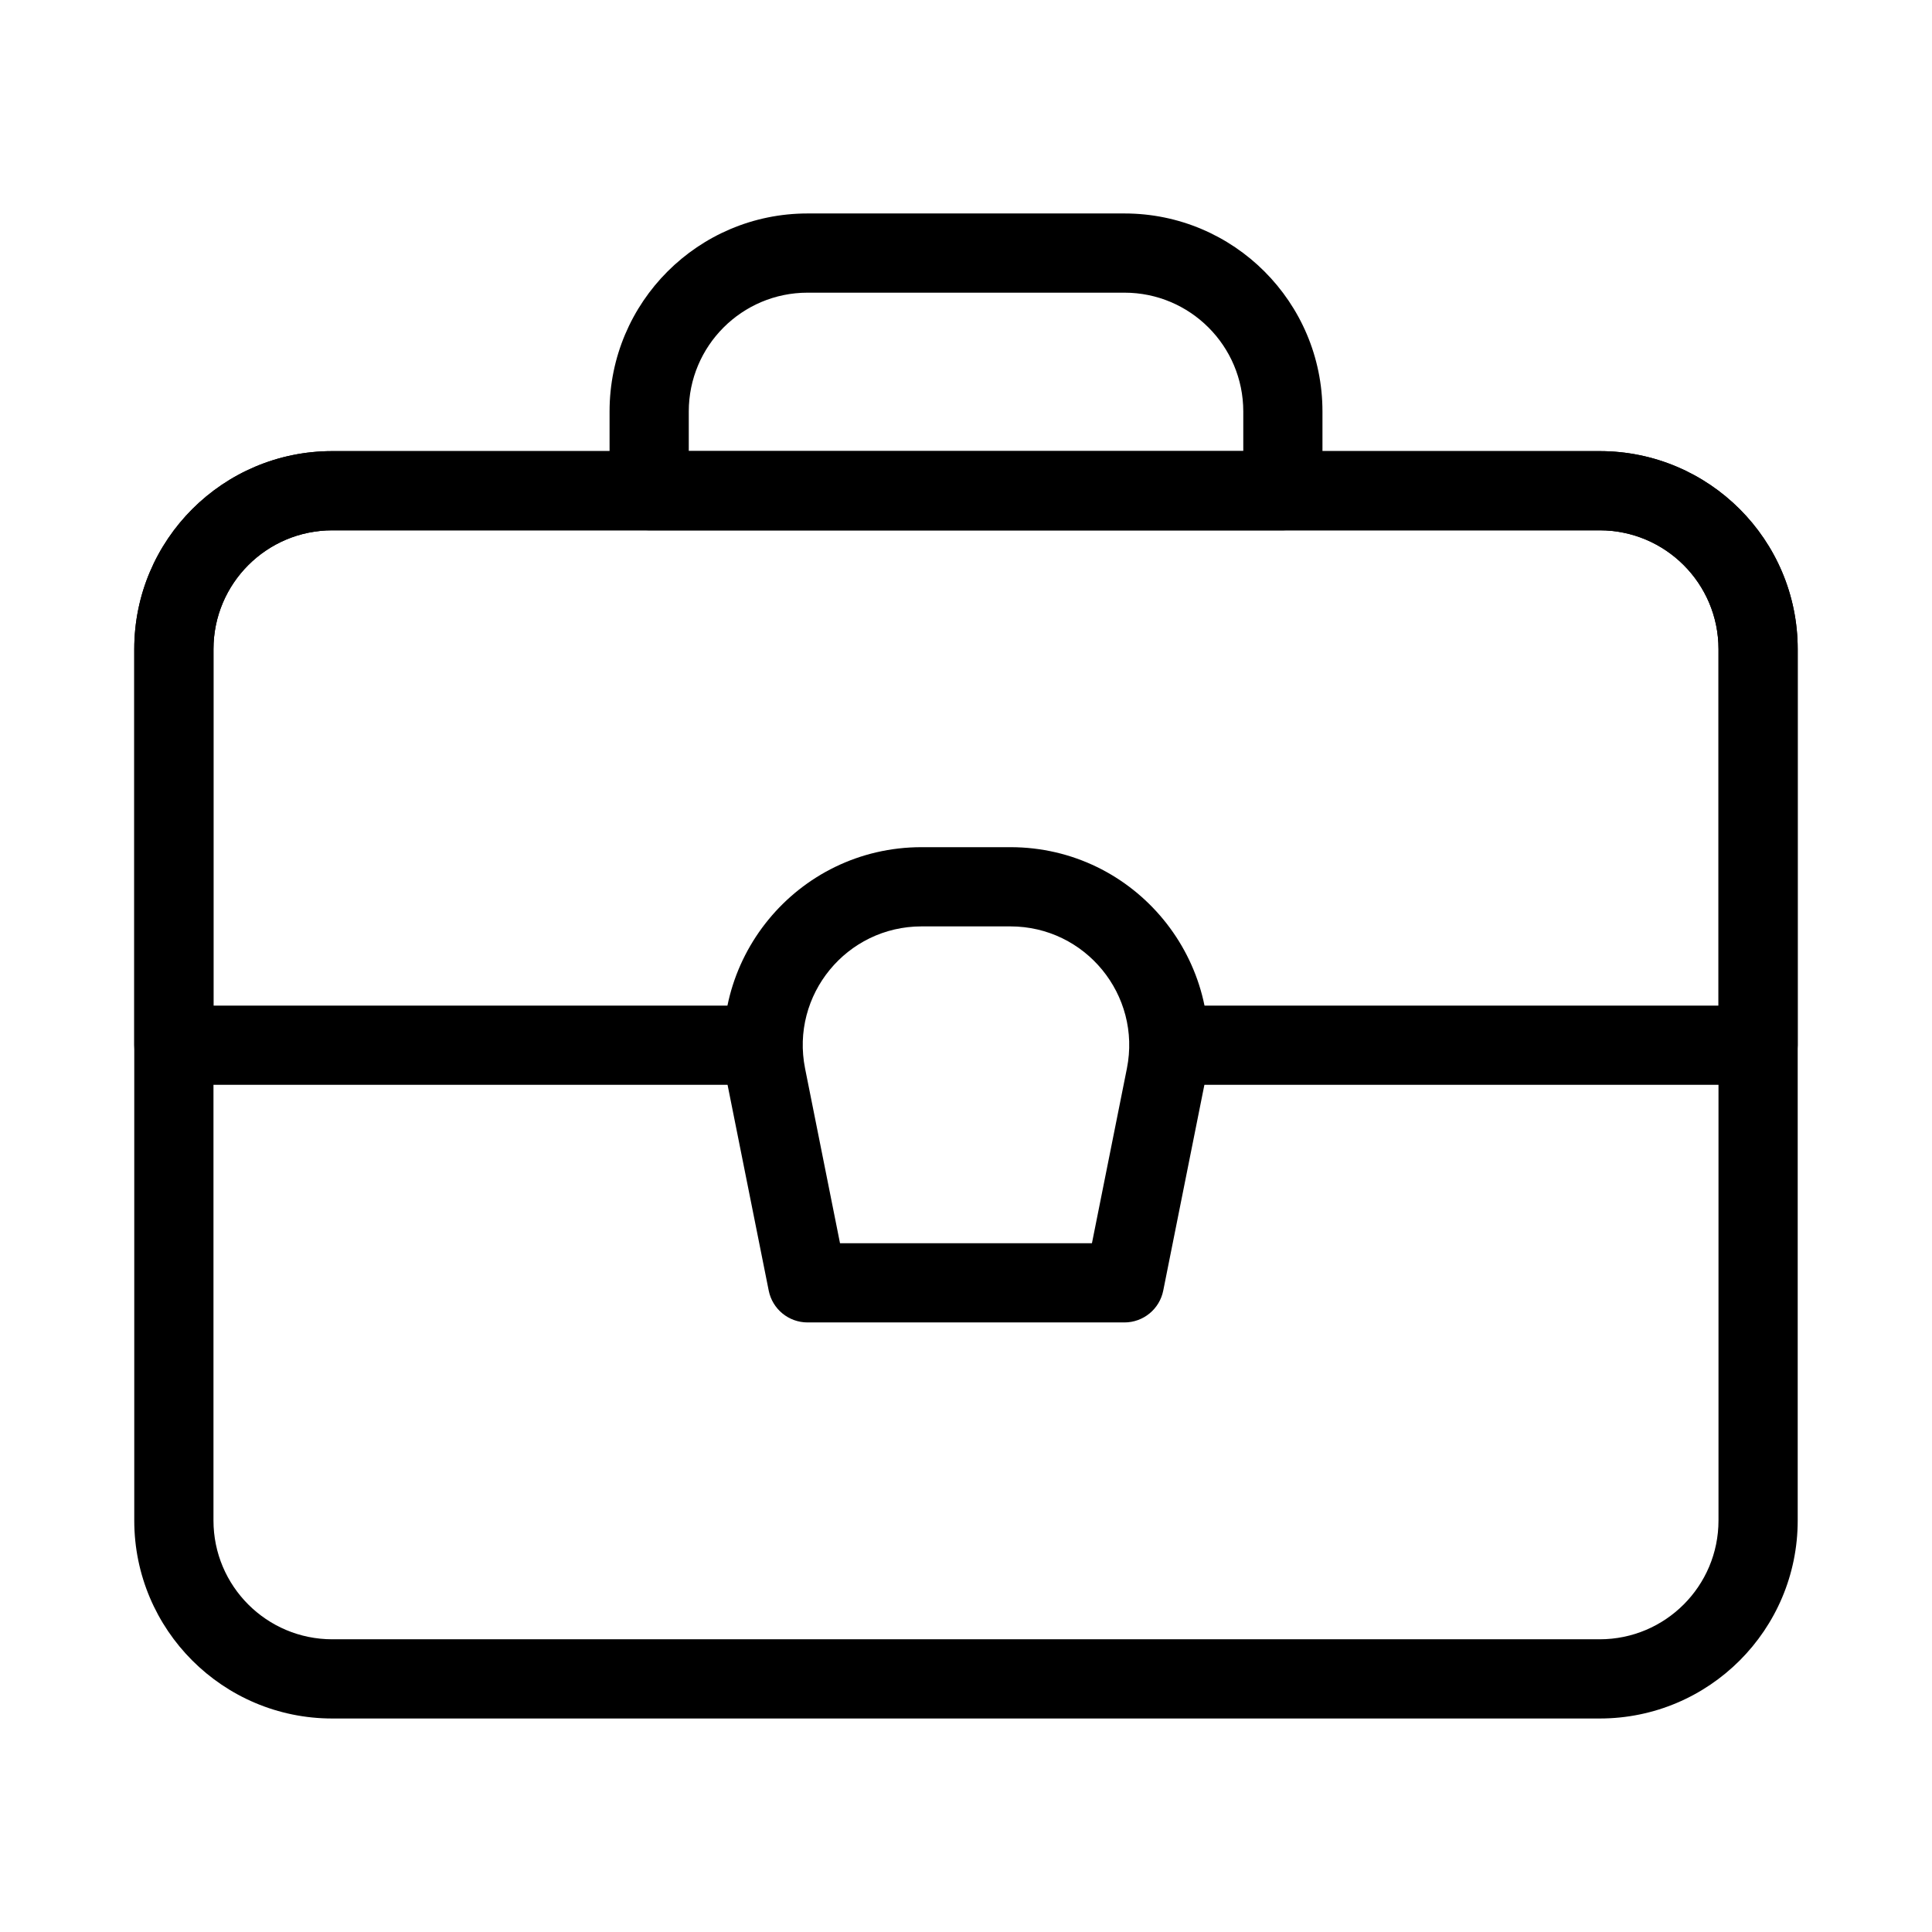 <?xml version="1.0" encoding="UTF-8"?>
<!-- Uploaded to: ICON Repo, www.iconrepo.com, Generator: ICON Repo Mixer Tools -->
<svg fill="#000000" width="800px" height="800px" version="1.1" viewBox="144 144 512 512" xmlns="http://www.w3.org/2000/svg">
 <g fill-rule="evenodd">
  <path d="m305.54 253.05c0-28.984 23.496-52.48 52.48-52.48h83.969c28.98 0 52.477 23.496 52.477 52.48v20.992c0 5.797-4.699 10.496-10.496 10.496h-167.93c-5.797 0-10.496-4.699-10.496-10.496zm52.48-31.488c-17.391 0-31.488 14.098-31.488 31.488v10.496h146.95v-10.496c0-17.391-14.102-31.488-31.488-31.488z"/>
  <path d="m179.58 316.03c0-28.984 23.496-52.48 52.48-52.48h335.87c28.984 0 52.48 23.496 52.48 52.48v230.91c0 28.984-23.496 52.48-52.48 52.48h-335.87c-28.984 0-52.48-23.496-52.48-52.48zm52.48-31.488c-17.391 0-31.488 14.098-31.488 31.488v230.91c0 17.391 14.098 31.488 31.488 31.488h335.87c17.391 0 31.488-14.098 31.488-31.488v-230.91c0-17.391-14.098-31.488-31.488-31.488z"/>
  <path d="m179.58 316.03c0-28.984 23.496-52.48 52.48-52.48h335.87c28.984 0 52.48 23.496 52.48 52.48v104.96c0 5.793-4.699 10.496-10.496 10.496h-146.94c-5.797 0-10.496-4.703-10.496-10.496 0-5.797 4.699-10.496 10.496-10.496h136.45v-94.465c0-17.391-14.098-31.488-31.488-31.488h-335.87c-17.391 0-31.488 14.098-31.488 31.488v94.465h136.45c5.797 0 10.496 4.699 10.496 10.496 0 5.793-4.699 10.496-10.496 10.496h-146.95c-5.797 0-10.496-4.703-10.496-10.496z"/>
  <path d="m336.77 431.28c-6.496-32.473 18.344-62.77 51.461-62.77h23.527c33.117 0 57.957 30.297 51.461 62.77l-10.949 54.746c-0.98 4.906-5.285 8.434-10.289 8.434h-83.969c-5.004 0-9.312-3.527-10.293-8.434zm51.461-41.777c-19.867 0-34.773 18.176-30.875 37.664l9.258 46.305h66.762l9.262-46.305c3.894-19.488-11.008-37.664-30.879-37.664z"/>
 </g>
</svg>